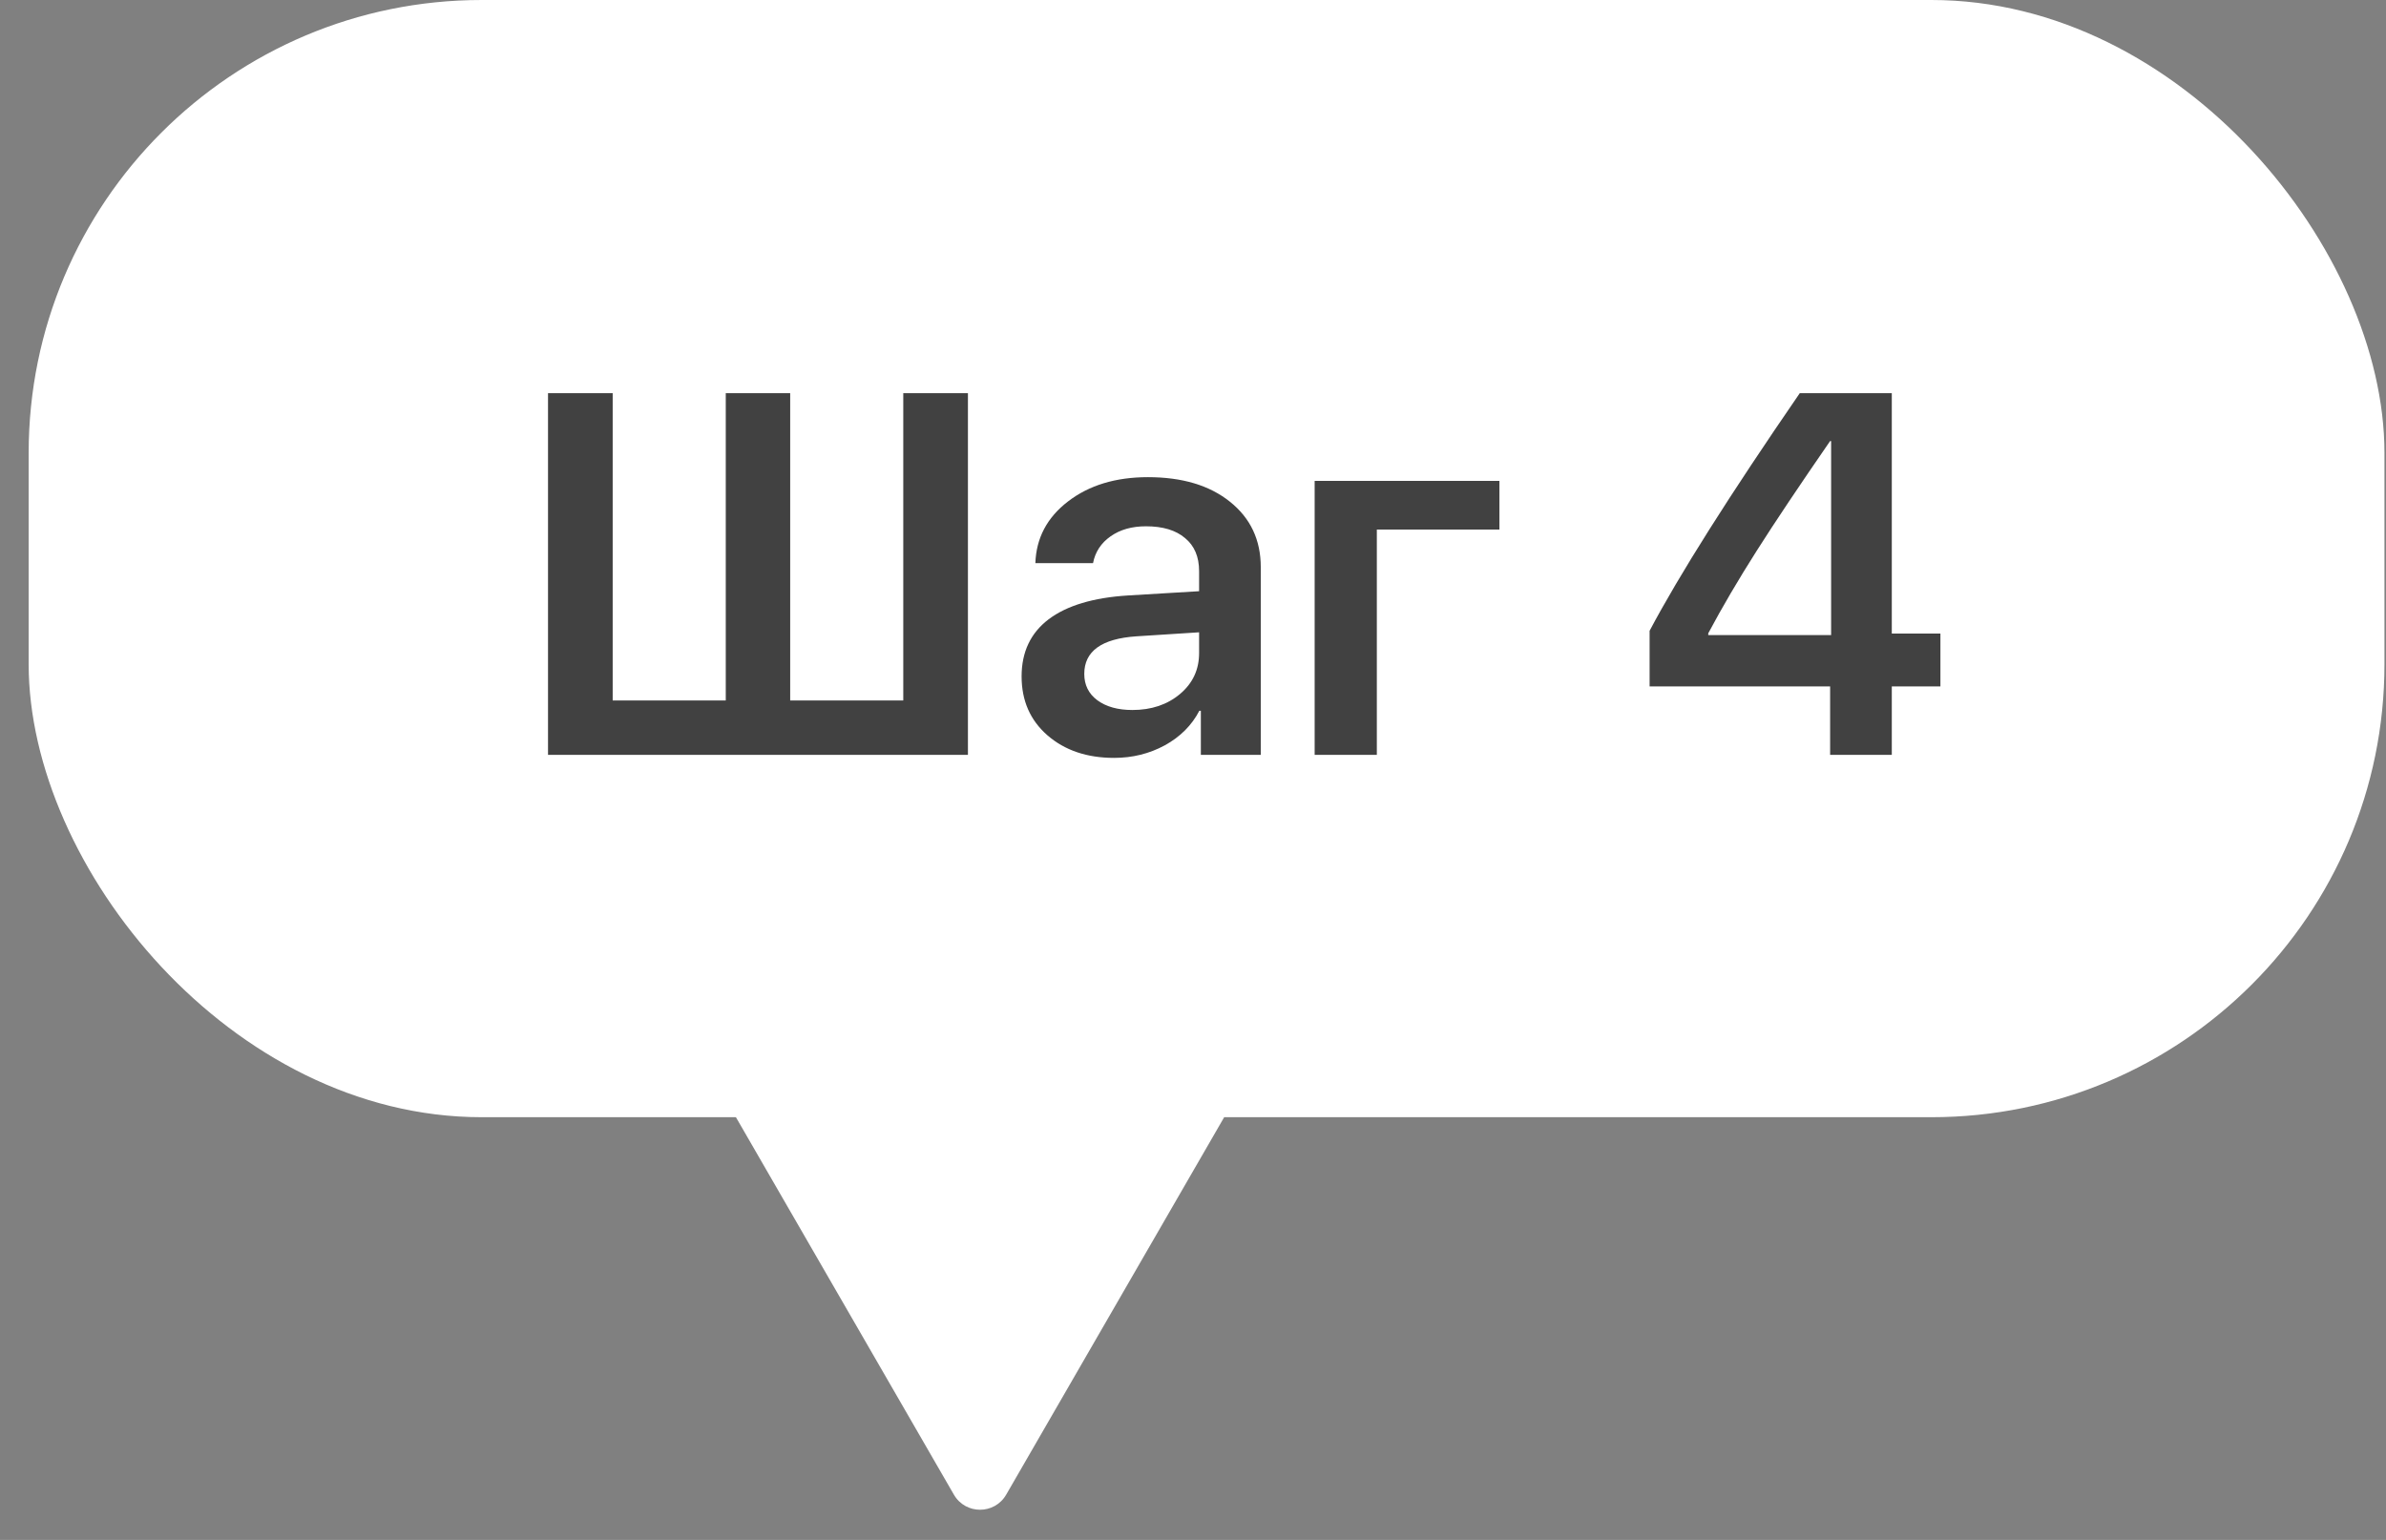 <?xml version="1.0" encoding="UTF-8"?> <svg xmlns="http://www.w3.org/2000/svg" width="79" height="51" viewBox="0 0 79 51" fill="none"><rect x="0" y="0" width="79" height="51" fill="#808080" stroke="none"/><path d="M33.315 49.5C32.93 50.167 31.968 50.167 31.583 49.5L19.892 29.25C19.507 28.583 19.988 27.75 20.758 27.75L44.141 27.75C44.91 27.75 45.392 28.583 45.007 29.25L33.315 49.5Z" fill="white"></path><rect x="0.949" width="78" height="37" rx="15" fill="white"></rect><path d="M18.145 25V13.022H20.286V23.199H24.03V13.022H26.163V23.199H29.907V13.022H32.048V25H18.145ZM37.494 23.514C38.124 23.514 38.65 23.337 39.071 22.983C39.491 22.629 39.702 22.178 39.702 21.63V20.941L37.627 21.074C36.475 21.151 35.9 21.566 35.9 22.319C35.9 22.684 36.044 22.975 36.331 23.19C36.625 23.406 37.012 23.514 37.494 23.514ZM36.888 25.1C35.991 25.1 35.255 24.851 34.68 24.352C34.11 23.855 33.825 23.204 33.825 22.402C33.825 21.594 34.123 20.963 34.721 20.509C35.324 20.055 36.199 19.793 37.344 19.721L39.702 19.58V18.916C39.702 18.44 39.547 18.074 39.237 17.82C38.932 17.56 38.501 17.43 37.942 17.43C37.477 17.43 37.087 17.54 36.772 17.762C36.456 17.983 36.262 18.279 36.19 18.65H34.281C34.309 17.82 34.669 17.139 35.36 16.608C36.058 16.071 36.94 15.803 38.008 15.803C39.143 15.803 40.047 16.074 40.723 16.616C41.403 17.159 41.744 17.881 41.744 18.783V25H39.76V23.539H39.71C39.461 24.02 39.079 24.402 38.565 24.685C38.055 24.961 37.496 25.1 36.888 25.1ZM49.646 17.538H45.587V25H43.528V15.927H49.646V17.538ZM60.595 25V22.734H54.618V20.891C55.603 19.032 57.261 16.409 59.59 13.022H62.637V20.982H64.247V22.734H62.637V25H60.595ZM56.56 20.974V21.032H60.628V14.607H60.595C59.582 16.074 58.771 17.286 58.163 18.243C57.554 19.201 57.02 20.111 56.56 20.974Z" fill="#414141"></path></svg> 